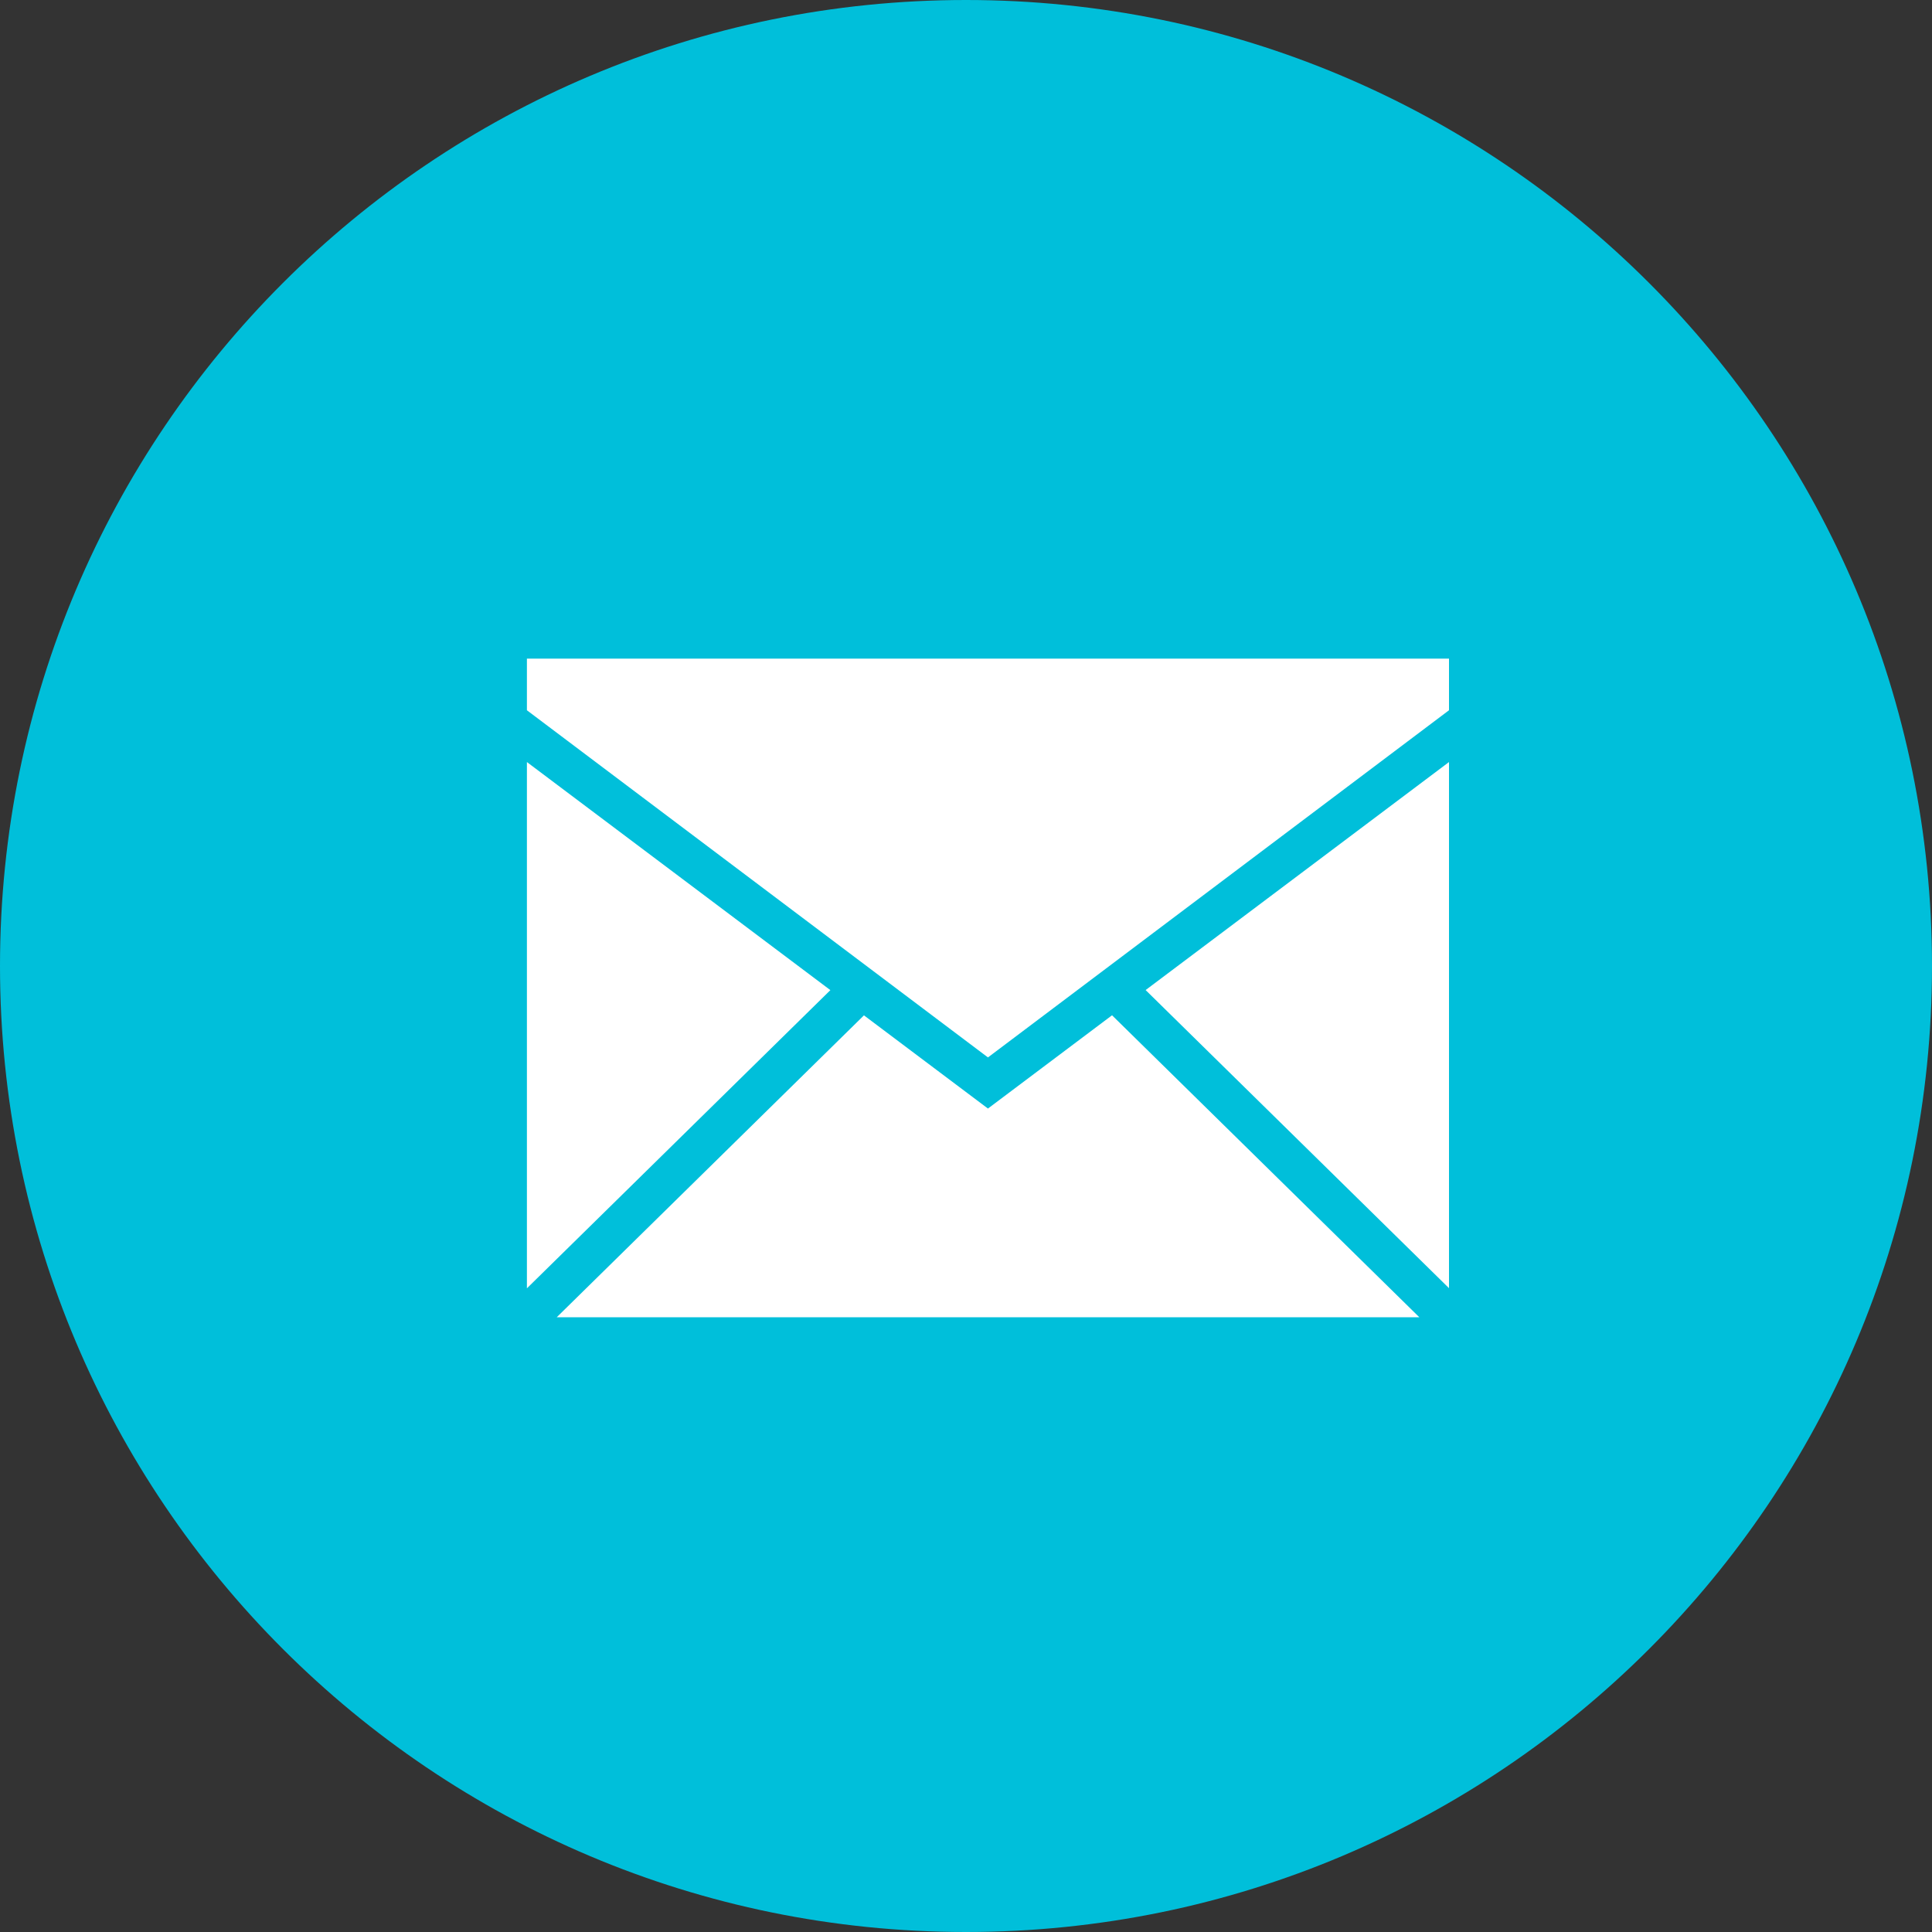<svg xmlns="http://www.w3.org/2000/svg" width="110" height="110" fill="none"><rect width="100%" height="100%" fill="#333333" stroke="none"/><path fill="#00BFDA" fill-rule="evenodd" d="M55 110c30.376 0 55-24.624 55-55S85.376 0 55 0 0 24.624 0 55s24.624 55 55 55Z" clip-rule="evenodd"/><path fill="#fff" fill-rule="evenodd" d="M80.812 75H31.697L49.19 57.81l7.06 5.306 7.065-5.31L80.812 75Zm1.688-1.657V43.388L65.227 56.37 82.5 73.343Zm-52.5.009V43.388l17.278 12.986L30 73.352Zm52.5-32.913V37.5H30v2.939l26.25 19.766L82.5 40.439Z" clip-rule="evenodd"/></svg>